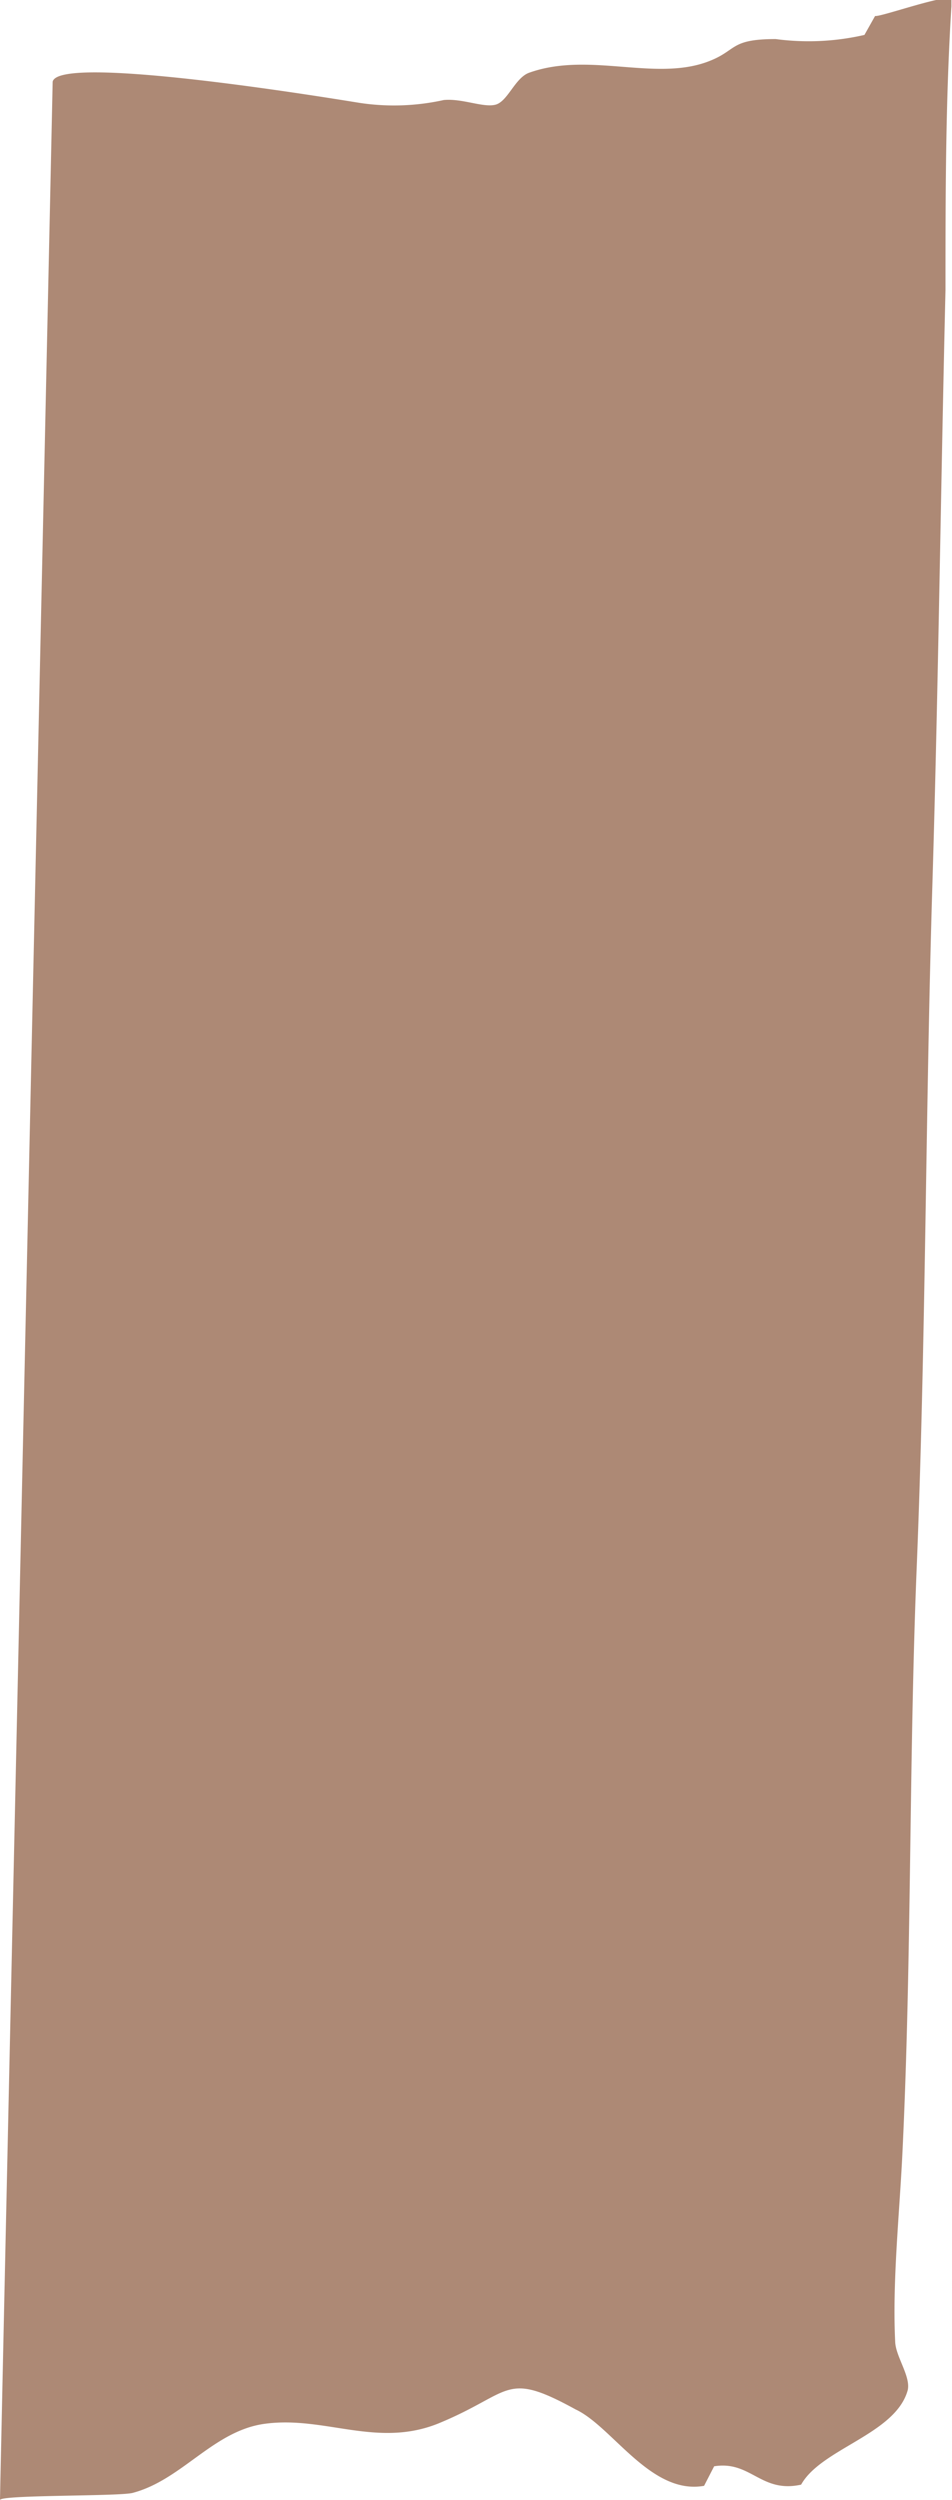 <svg xmlns="http://www.w3.org/2000/svg" viewBox="0 0 16.09 42.24"><defs><style>.cls-1{fill:#ad8975;}</style></defs><g id="Ebene_2" data-name="Ebene 2"><g id="Ebene_1-2" data-name="Ebene 1"><path class="cls-1" d="M.89,1.38v0C.89,1.5,0,42.09,0,42.24H0c0-.09,2-.06,2.24-.12.84-.22,1.37-1.06,2.25-1.17,1-.13,1.88.41,2.91,0,1.27-.52,1.11-.91,2.33-.24C10.35,41,11,42.16,11.9,42l.17-.33c.62-.1.79.46,1.47.31.34-.61,1.59-.85,1.8-1.59v0c.06-.23-.2-.57-.21-.82-.05-1,.07-2.14.12-3.15.16-3.29.11-6.56.24-9.85.16-3.89.15-7.78.27-11.67.1-3.33.14-6.66.22-10,0-1.59,0-3.19.1-4.79V0c0-.14-1.19.29-1.29.27l-.18.32a4.21,4.21,0,0,1-1.5.07c-.8,0-.64.2-1.17.39-.9.32-2-.18-3,.18-.24.09-.36.49-.57.54s-.56-.11-.87-.08a3.89,3.89,0,0,1-1.41.05C5.83,1.7,1,.89.89,1.38"/></g></g></svg>